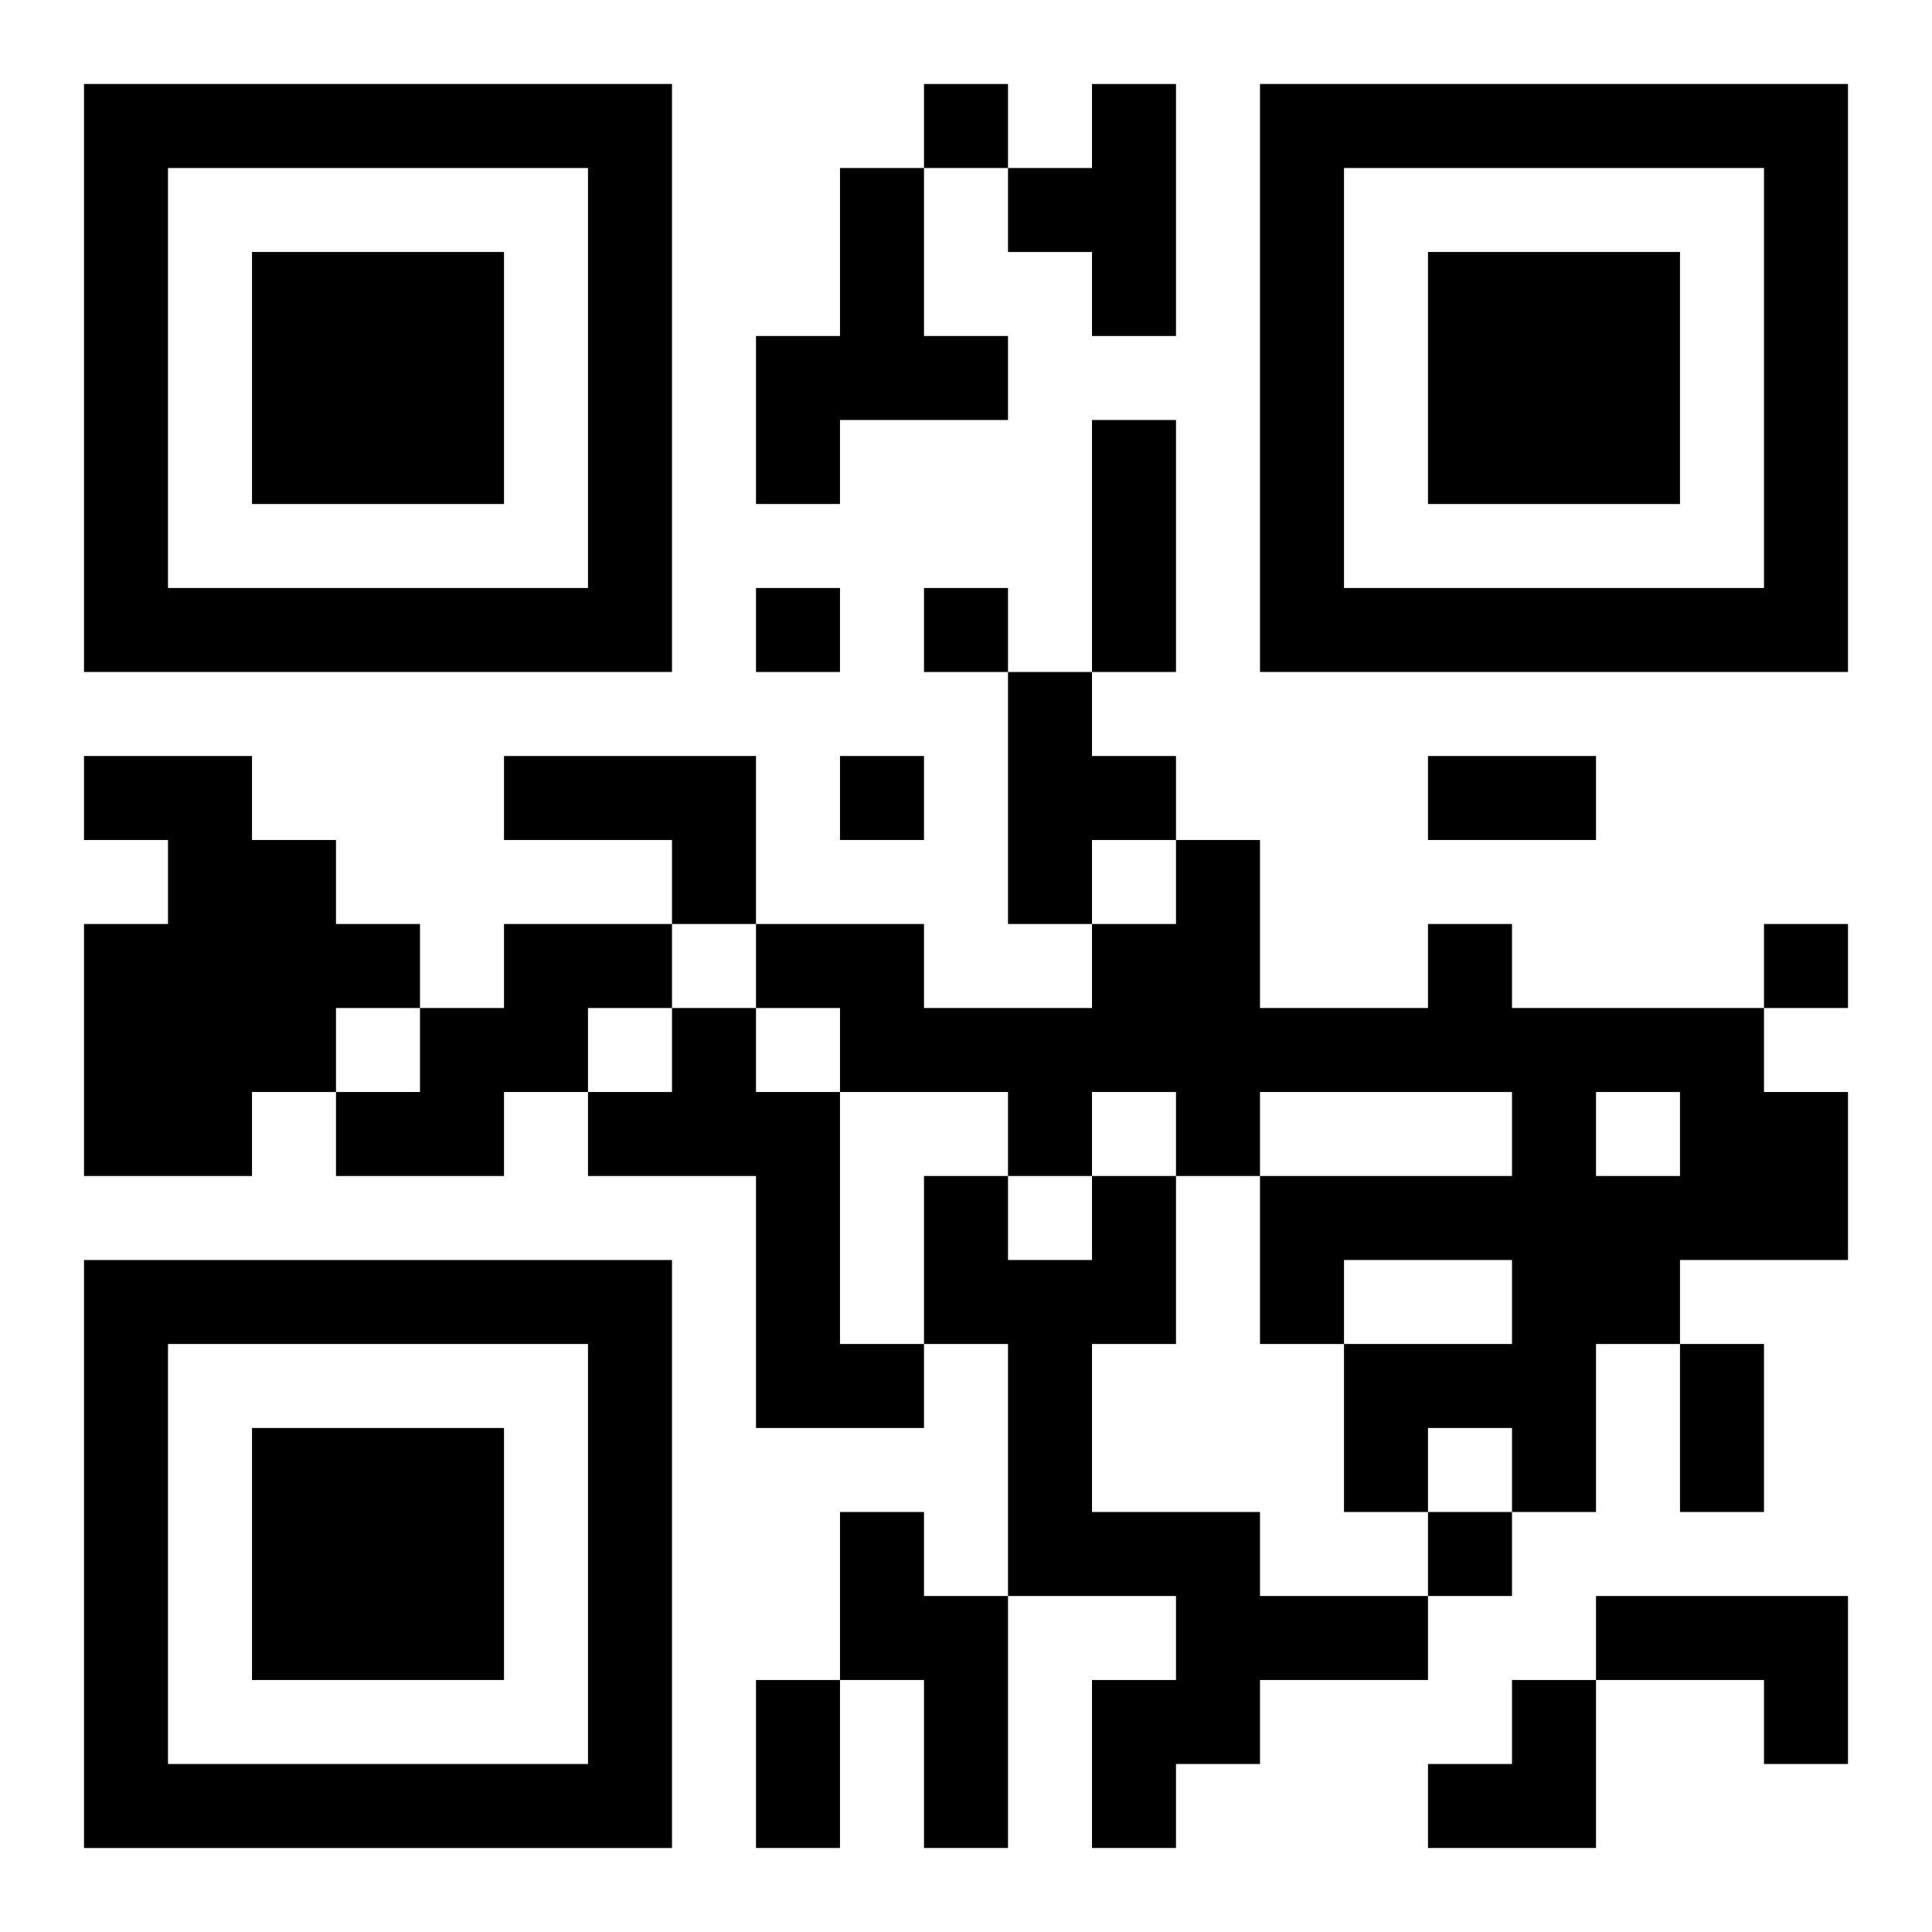<?xml version="1.0" encoding="UTF-8"?>
<svg width="250" height="250" baseProfile="full" version="1.1" viewBox="-1 -1 23 23" xmlns="http://www.w3.org/2000/svg" xmlns:xlink="http://www.w3.org/1999/xlink"><symbol id="a"><path d="m0 7v7h7v-7h-7zm1 1h5v5h-5v-5zm1 1v3h3v-3h-3z"/></symbol><use y="-7" xlink:href="#a"/><use y="7" xlink:href="#a"/><use x="14" y="-7" xlink:href="#a"/><path d="m12 0h1v3h-1v-1h-1v-1h1v-1m-3 1h1v2h1v1h-2v1h-1v-2h1v-2m2 6h1v1h1v1h-1v1h-1v-3m-11 1h2v1h1v1h1v1h-1v1h-1v1h-2v-3h1v-1h-1v-1m5 0h3v2h-1v-1h-2v-1m0 2h2v1h-1v1h-1v1h-2v-1h1v-1h1v-1m11 0h1v1h3v1h1v2h-2v1h-1v2h-1v-1h-1v1h-1v-2h2v-1h-2v1h-1v-2h3v-1h-3v1h-1v-1h-1v1h-1v-1h-2v-1h-1v-1h2v1h2v-1h1v-1h1v2h2v-1m2 2v1h1v-1h-1m-11-1h1v1h1v3h1v1h-2v-3h-2v-1h1v-1m5 2h1v2h-1v2h2v1h2v1h-2v1h-1v1h-1v-2h1v-1h-2v-3h-1v-2h1v1h1v-1m-3 4h1v1h1v3h-1v-2h-1v-2m9 1h3v2h-1v-1h-2v-1m-8-18v1h1v-1h-1m-2 6v1h1v-1h-1m2 0v1h1v-1h-1m-1 2v1h1v-1h-1m11 2v1h1v-1h-1m-4 7v1h1v-1h-1m-4-13h1v3h-1v-3m4 4h2v1h-2v-1m3 7h1v2h-1v-2m-11 4h1v2h-1v-2m8 0m1 0h1v2h-2v-1h1z"/></svg>
